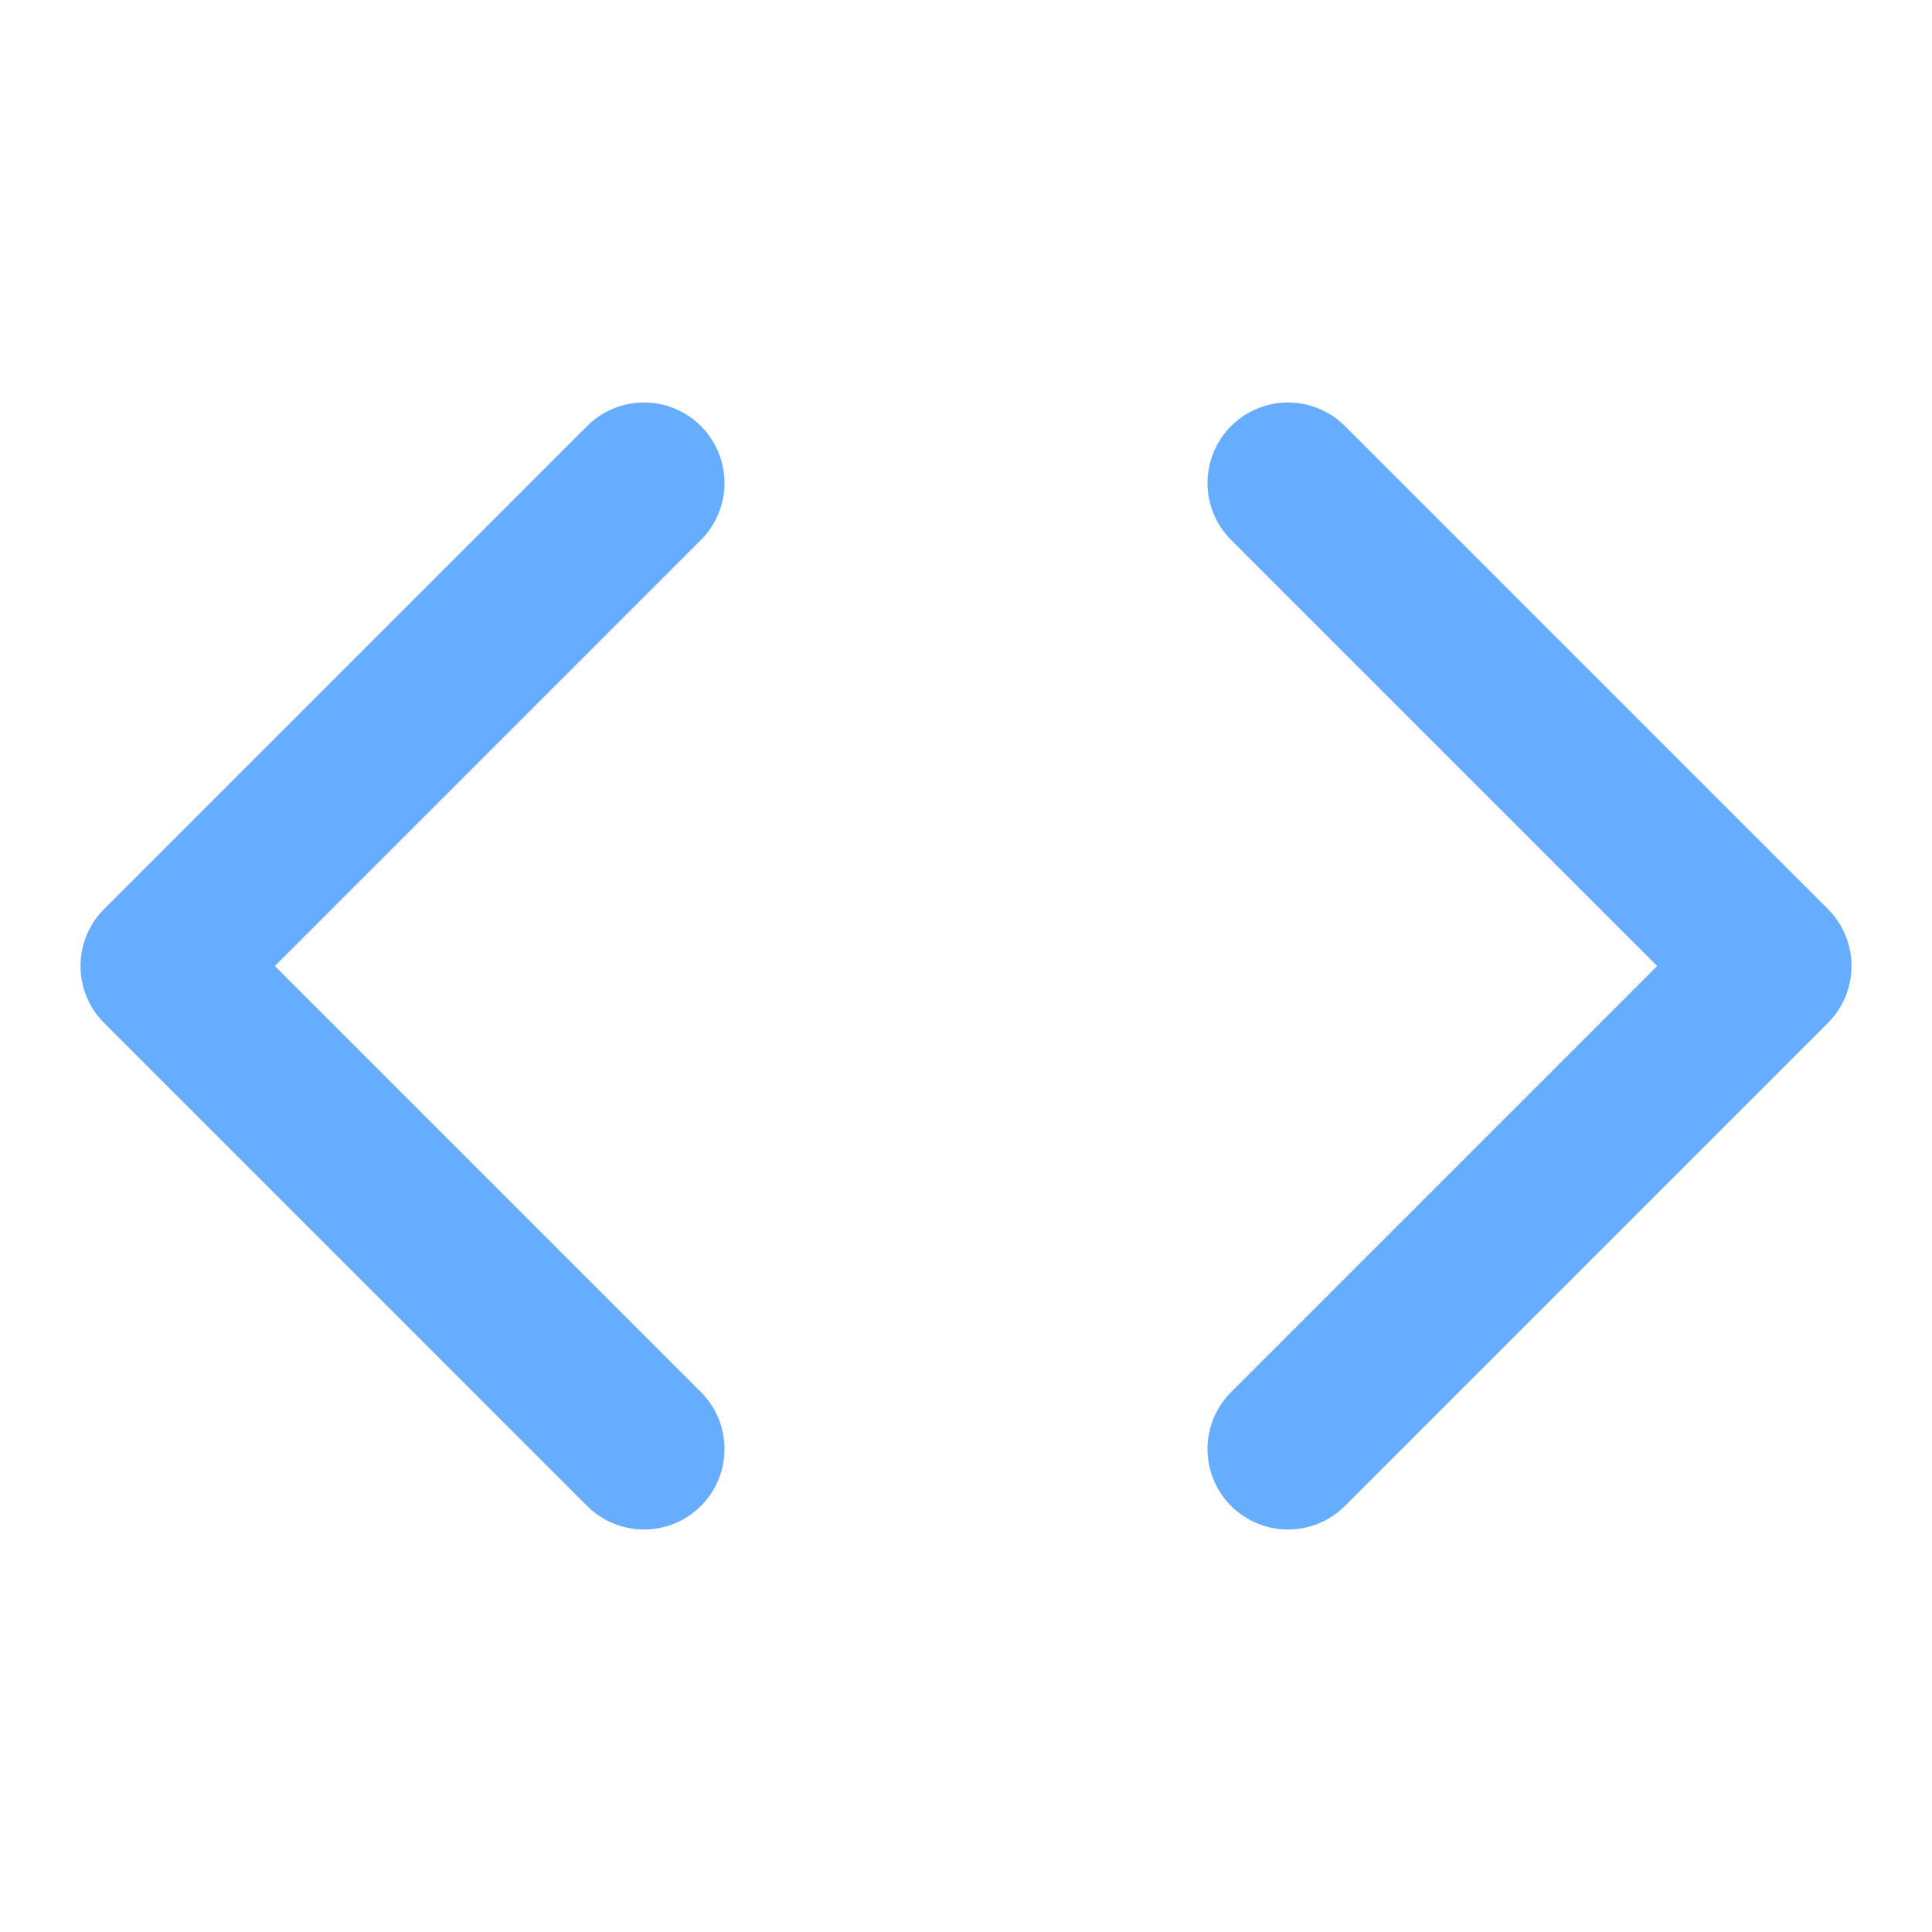 <svg xmlns="http://www.w3.org/2000/svg" width="24" height="24" viewBox="0 0 24 24" fill="none" stroke="#66ADFF" stroke-width="2" stroke-linecap="round" stroke-linejoin="round" class="lucide lucide-code-icon lucide-code"><path d="m16 18 6-6-6-6"/><path d="m8 6-6 6 6 6"/></svg>